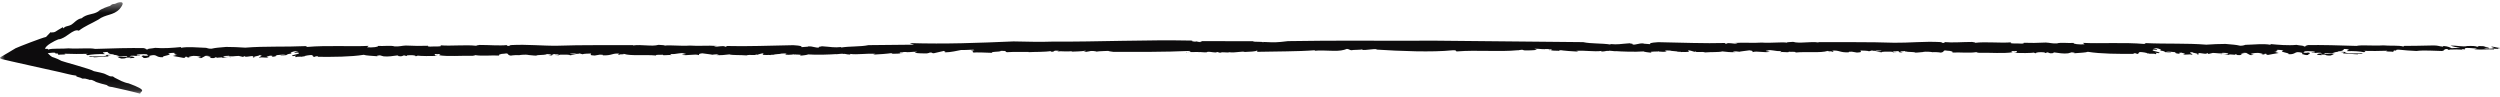 <?xml version="1.0" encoding="UTF-8"?>
<svg width="259px" height="10px" viewBox="0 0 259 10" version="1.1" xmlns="http://www.w3.org/2000/svg" xmlns:xlink="http://www.w3.org/1999/xlink">
    <!-- Generator: Sketch 50.2 (55047) - http://www.bohemiancoding.com/sketch -->
    <title>Group 55</title>
    <desc>Created with Sketch.</desc>
    <defs>
        <polygon id="path-1" points="0.798 0.4 259.994 0.4 259.994 9.883 0.798 9.883"></polygon>
    </defs>
    <g id="delicia" stroke="none" stroke-width="1" fill="none" fill-rule="evenodd">
        <g id="home" transform="translate(-999, -2414)">
            <g id="adv" transform="translate(960, 2090)">
                <g id="arrow" transform="translate(169.5, 329) scale(-1, 1) translate(-169.5, -329) translate(39, 308)">
                    <g id="Group-55" transform="translate(1, 15.825)">
                        <mask id="mask-2" fill="white">
                            <use xlink:href="#path-1"></use>
                        </mask>
                        <g id="Clip-54"></g>
                        <path d="M176.692,5.771 C176.754,5.766 176.837,5.772 176.924,5.782 C176.838,5.777 176.758,5.774 176.692,5.771 M89.323,5.46 C89.256,5.463 89.177,5.468 89.09,5.473 C89.178,5.463 89.261,5.457 89.323,5.46 M259.957,6.103 C259.879,6.074 258.394,5.178 258.389,5.175 C258.033,5.01 255.651,4.083 255.232,4.005 L254.747,3.495 L254.729,3.541 C254.187,3.534 254.369,3.469 253.485,2.99 L253.427,3.123 C253.239,2.838 252.961,2.939 252.588,2.72 C252.396,2.622 251.998,2.116 251.548,2.07 C250.989,1.583 250.372,1.72 249.829,1.365 C249.569,1.085 248.673,0.8 248.599,0.786 C248.275,0.486 248.257,0.67 247.935,0.509 C247.885,0.452 246.764,0.091 247.606,1.105 C248.244,1.792 249.057,1.631 249.816,2.209 C250.572,2.643 251.186,2.86 251.833,3.356 C252.421,3.095 253.189,4.215 253.959,4.252 C254.336,4.393 255.309,4.896 255.327,5.237 C255.232,5.237 255.14,5.239 255.052,5.239 L255.022,5.312 C254.572,5.155 253.521,5.255 252.916,5.184 C251.884,5.255 250.676,5.114 250.147,5.242 C248.328,5.184 246.737,5.13 244.851,5.157 L245.169,5.264 C244.831,5.184 244.949,5.324 244.618,5.309 C244.998,5.223 244.159,5.199 243.924,5.133 C243.086,5.215 242.007,5.125 241.263,5.051 L241.235,5.125 C240.482,4.987 239.585,5.106 238.648,5.13 C238.54,5.16 238.371,5.229 238.091,5.221 C237.584,5.103 237.317,5.111 236.572,5.037 C236.028,5.037 235.144,5.066 234.591,5.112 C232.544,4.946 230.451,5.051 228.323,4.952 L228.17,5.037 C226.105,4.854 223.568,5.021 221.805,4.926 L221.976,5.074 C221.424,5.12 220.717,5.035 220.858,4.931 C220.304,4.976 219.476,4.859 219.125,4.981 C218.558,5.008 218.431,4.912 217.962,4.893 C216.945,4.942 216.501,4.938 215.649,4.915 C215.716,4.949 215.69,4.995 215.465,5.003 C215.068,4.963 214.001,5.043 214.397,4.867 C213.256,4.968 211.737,4.785 210.628,4.921 C210.721,4.873 210.441,4.864 210.324,4.832 C209.323,4.83 208.271,4.928 207.472,4.846 C207.313,4.87 207.726,4.928 207.319,4.933 C207.078,4.915 207.313,4.87 207.016,4.843 C205.395,4.753 203.734,4.936 202.259,4.912 C199.639,4.819 196.905,4.867 194.394,4.851 L194.422,4.886 C193.582,4.75 192.451,5.024 191.779,4.821 C191.581,4.854 191.02,4.837 191.168,4.904 C190.546,4.816 189.463,4.97 188.536,4.896 C187.571,4.968 186.716,4.864 185.696,4.934 C185.801,4.95 185.991,4.962 186.022,4.997 C185.624,5.064 185.078,4.846 184.859,5.018 C184.63,5.016 184.696,4.931 184.837,4.938 C182.577,5.003 180.165,4.894 177.815,4.856 C176.13,4.957 177.713,5.143 176.382,5.016 C176.274,5.048 176.304,4.95 176.286,4.986 C175.771,4.938 175.485,5.176 175.128,5.087 C175.275,4.981 174.89,5.027 174.88,4.965 C173.85,5.032 173.643,5.127 172.83,5.048 L172.891,5.103 C171.938,4.947 170.835,5.029 170.03,4.851 C168.435,4.835 166.861,4.819 165.298,4.803 C165.617,4.718 165.74,4.641 165.74,4.641 C162.001,4.752 158.682,4.623 155.001,4.465 C153.758,4.489 152.132,4.535 150.989,4.486 C146.174,4.514 141.339,4.277 136.424,4.38 C136.684,4.417 136.41,4.476 136.158,4.494 L136.095,4.46 L135.712,4.535 C135.344,4.543 135.499,4.447 135.808,4.434 C133.852,4.438 132.1,4.441 130.199,4.446 C130.072,4.559 129.207,4.45 129.14,4.569 C129.051,4.548 129.135,4.543 129.188,4.519 C127.865,4.577 127.775,4.582 126.569,4.436 C121.426,4.341 116.467,4.423 111.402,4.388 C106.278,4.439 101.24,4.489 95.984,4.54 C95.18,4.721 94.077,4.636 93.123,4.793 L93.185,4.737 C92.372,4.816 92.165,4.723 91.135,4.654 C91.124,4.718 90.74,4.671 90.887,4.777 C90.529,4.865 90.243,4.628 89.729,4.676 C89.711,4.641 89.74,4.739 89.632,4.705 C88.302,4.832 89.884,4.647 88.2,4.545 C85.849,4.585 83.438,4.694 81.178,4.628 C81.318,4.622 81.384,4.707 81.156,4.707 C80.937,4.537 80.391,4.753 79.993,4.686 C80.024,4.652 80.213,4.641 80.318,4.625 C79.298,4.554 78.443,4.657 77.479,4.585 C76.552,4.66 75.469,4.506 74.846,4.596 C74.995,4.527 74.434,4.545 74.235,4.511 C73.564,4.715 72.433,4.441 71.591,4.577 L71.62,4.54 C69.109,4.558 66.376,4.51 63.755,4.603 C62.28,4.625 60.619,4.442 58.998,4.532 C58.702,4.561 58.937,4.604 58.696,4.622 C58.289,4.617 58.702,4.561 58.542,4.535 C57.743,4.617 56.692,4.521 55.691,4.521 C55.573,4.554 55.293,4.564 55.387,4.612 C54.278,4.474 52.758,4.659 51.618,4.558 C52.014,4.732 50.947,4.652 50.549,4.694 C50.324,4.686 50.298,4.639 50.365,4.606 C49.514,4.628 49.069,4.633 48.053,4.582 C47.583,4.603 47.456,4.697 46.89,4.67 C46.539,4.548 45.711,4.667 45.157,4.62 C45.297,4.726 44.59,4.811 44.039,4.764 L44.209,4.617 C42.447,4.71 39.909,4.543 37.845,4.729 L37.692,4.641 C35.564,4.742 33.471,4.636 31.423,4.803 C30.87,4.756 29.987,4.726 29.442,4.726 C28.697,4.801 28.431,4.793 27.923,4.912 C27.644,4.92 27.475,4.851 27.367,4.819 C26.43,4.798 25.532,4.678 24.78,4.814 L24.751,4.742 C24.007,4.816 22.929,4.907 22.09,4.824 C21.856,4.888 21.016,4.915 21.397,5 C21.066,5.016 21.184,4.875 20.846,4.955 L21.163,4.846 C19.278,4.819 17.687,4.875 15.867,4.931 C15.338,4.806 14.13,4.946 13.099,4.875 C12.493,4.944 11.442,4.846 10.993,5.003 L10.962,4.931 C10.153,4.92 9.062,4.92 8.002,4.885 C7.383,4.864 7.383,4.973 6.897,5.01 L6.868,4.936 C6.331,4.981 6.189,5.096 5.99,5.17 C5.578,5.12 5.531,5.173 5.12,5.122 C5.519,5.082 5.859,5.003 6.124,4.902 C5.469,4.872 4.811,5.059 4.407,4.944 C3.877,4.918 3.461,4.944 3.38,5.027 C3.332,5.003 3.067,4.979 3.317,4.944 C2.91,4.947 2.645,4.955 2.398,4.995 C2.476,4.995 2.588,5.008 2.677,5.005 C2.477,5.079 2.071,5.074 2.16,5.186 C2.366,5.157 2.38,5.139 2.646,5.149 C2.534,5.226 1.836,5.247 1.664,5.178 C1.461,5.099 2.138,5.05 1.814,5.003 L0.798,5.173 C1.024,5.154 1.276,5.199 1.188,5.261 L1.636,5.213 L1.613,5.293 C2.366,5.266 2.888,5.346 3.667,5.282 L3.374,5.2 C3.829,5.197 4.289,5.085 4.708,5.181 C4.502,5.21 4.649,5.252 4.654,5.296 C4.758,5.282 4.876,5.25 5.003,5.263 L4.793,5.402 C4.994,5.218 6.032,5.335 6.237,5.304 L6.171,5.33 C6.85,5.389 6.052,5.253 6.51,5.25 C6.9,5.272 6.657,5.401 7.017,5.458 C7.704,5.455 8.883,5.348 9.653,5.457 C10.266,5.431 10.943,5.381 11.495,5.319 C12.042,5.319 11.465,5.463 12.018,5.399 C11.959,5.447 12.034,5.498 12.084,5.543 C12.17,5.494 13.108,5.553 12.672,5.431 C13.469,5.457 14.367,5.47 15.207,5.444 C14.928,5.452 14.853,5.54 15.089,5.583 C15.478,5.498 16.158,5.449 16.863,5.473 C16.85,5.38 16.621,5.383 16.695,5.293 C16.799,5.279 16.97,5.239 17.146,5.247 C17.247,5.34 17.217,5.484 17.85,5.487 C17.68,5.635 16.774,5.468 17.061,5.614 C16.781,5.731 15.64,5.739 15.382,5.667 C14.821,5.793 15.823,5.681 15.719,5.804 C16.227,5.795 16.463,5.731 17.252,5.712 C17.26,5.649 16.994,5.639 17.356,5.588 C18.056,5.457 18.232,5.681 18.408,5.686 C18.305,5.697 18.166,5.71 18.062,5.721 C18.525,5.764 18.689,5.678 19.18,5.686 C19.314,5.854 18.395,5.705 18.214,5.808 L18.569,5.928 C19.325,5.944 18.775,5.79 19.555,5.833 L19.461,5.894 L19.947,5.856 C19.955,5.793 19.85,5.699 19.432,5.712 C19.706,5.55 19.817,5.689 20.479,5.657 C20.692,5.564 20.198,5.667 20.184,5.574 C20.118,5.492 20.574,5.487 20.906,5.473 C21.451,5.473 21.186,5.572 21.405,5.633 C21.302,5.649 20.882,5.662 20.928,5.607 C20.256,5.704 21.22,5.8 20.755,5.865 C21.264,5.92 21.248,5.812 21.508,5.779 C21.37,5.766 21.593,5.686 21.48,5.654 C22.373,5.404 22.052,5.837 22.907,5.793 C22.726,5.633 24.051,5.569 23.426,5.394 C23.632,5.364 23.891,5.327 24.104,5.345 C23.877,5.455 24.486,5.429 24.081,5.534 L24.394,5.535 L23.924,5.665 C24.27,5.739 24.844,5.812 25.028,5.864 C25.478,5.816 24.888,5.76 25.41,5.732 C25.227,5.79 25.55,5.837 25.781,5.835 C25.317,5.793 25.773,5.681 26.067,5.654 C26.526,5.652 26.892,5.755 26.825,5.779 L26.456,5.857 C26.691,5.814 26.559,5.912 26.874,5.881 C26.972,5.821 27.185,5.729 27.298,5.651 C27.591,5.625 27.798,5.704 27.9,5.689 L27.437,5.755 C28.047,5.731 27.567,5.921 28.194,5.88 L28.356,5.795 C28.455,5.806 28.512,5.832 28.471,5.859 C28.606,5.821 28.894,5.827 29.028,5.809 L29.071,5.864 C29.331,5.827 29.66,5.704 29.977,5.812 C29.727,5.678 29.66,5.812 29.212,5.752 C28.933,5.652 29.654,5.657 29.756,5.643 C29.727,5.787 30.429,5.657 30.745,5.657 C30.932,5.702 31.088,5.737 31.201,5.764 L31.325,5.668 C31.442,5.854 31.954,5.625 32.313,5.684 C32.13,5.74 32.156,5.814 32.407,5.84 C32.068,5.702 32.961,5.668 32.859,5.575 C33.5,5.623 32.709,5.752 32.899,5.848 C33.216,5.74 33.612,5.917 33.823,5.779 C33.359,5.737 33.896,5.691 33.992,5.63 C34.574,5.641 33.896,5.691 34.308,5.74 C34.551,5.721 34.869,5.615 34.493,5.575 C34.831,5.606 35.215,5.473 35.597,5.558 C35.752,5.644 34.883,5.598 35.105,5.66 C35.914,5.668 35.509,5.447 36.262,5.417 C35.94,5.372 36.249,5.218 36.611,5.167 C37.444,5.204 36.249,5.218 36.566,5.329 L36.898,5.312 C37.36,5.463 35.916,5.561 36.356,5.684 L36.717,5.631 C36.637,5.675 36.522,5.752 36.67,5.793 C36.761,5.688 37.511,5.768 37.577,5.742 C37.65,5.654 37.284,5.769 37.342,5.699 C37.726,5.675 37.896,5.527 38.485,5.583 C38.162,5.644 38.609,5.705 38.476,5.755 C38.763,5.792 38.565,5.649 38.977,5.699 L38.932,5.752 C40.465,5.768 42.38,5.758 43.698,5.542 C43.942,5.63 44.435,5.638 45.201,5.7 C44.863,5.67 45.186,5.607 45.378,5.596 L45.745,5.7 C46.194,5.761 46.776,5.662 47.191,5.604 C47.263,5.625 47.287,5.652 47.307,5.679 C47.704,5.747 47.72,5.622 47.874,5.598 L48.133,5.673 L48.19,5.601 C48.589,5.561 49.118,5.577 49.066,5.694 C49.223,5.673 49.377,5.649 49.178,5.615 C49.576,5.684 50.665,5.684 51.381,5.644 C51.043,5.615 51.071,5.58 51.043,5.506 C51.146,5.383 51.204,5.53 51.491,5.458 C51.499,5.503 51.824,5.551 51.475,5.585 C52.432,5.744 53.766,5.615 54.967,5.647 C55.21,5.628 55.136,5.607 55.254,5.575 C56.012,5.7 56.94,5.569 57.758,5.623 C57.575,5.572 57.833,5.426 58.289,5.425 C58.785,5.324 58.486,5.566 58.936,5.627 C59.158,5.58 59.577,5.566 59.754,5.574 L59.74,5.59 C60.013,5.537 60.445,5.505 60.771,5.553 L60.719,5.561 C60.985,5.569 61.293,5.633 61.572,5.625 C61.697,5.529 62.376,5.588 62.539,5.503 C62.574,5.514 62.523,5.521 62.597,5.542 L62.621,5.462 L63.172,5.506 C63.053,5.538 63.025,5.574 62.869,5.596 C63.459,5.652 63.068,5.521 63.379,5.478 C63.791,5.42 63.768,5.5 63.967,5.534 C63.797,5.574 63.665,5.514 63.562,5.529 C63.327,5.593 63.812,5.556 63.819,5.601 C63.907,5.604 63.945,5.505 64.248,5.524 C64.51,5.534 65.123,5.508 65.049,5.596 C65.273,5.55 65.536,5.559 65.705,5.519 C65.492,5.503 65.102,5.481 65.056,5.425 C65.25,5.413 65.632,5.391 65.693,5.428 L65.537,5.45 C65.693,5.428 66.258,5.457 65.965,5.375 L66.366,5.487 C66.517,5.42 66.921,5.425 67.253,5.409 C67.267,5.5 67,5.598 67.619,5.62 L68.15,5.529 C68.431,5.521 68.503,5.542 68.46,5.593 C69.417,5.644 69.441,5.346 70.192,5.426 C69.873,5.532 70.139,5.542 70.477,5.572 C70.492,5.553 70.523,5.519 70.662,5.514 C70.566,5.465 70.463,5.588 70.204,5.516 C70.124,5.45 70.513,5.473 70.669,5.452 C71.338,5.681 72.894,5.506 73.982,5.615 C73.908,5.487 74.467,5.579 74.689,5.53 C74.621,5.665 75.301,5.506 75.596,5.588 L75.433,5.457 C76.096,5.534 76.513,5.258 76.923,5.415 C77.297,5.457 76.797,5.511 76.642,5.534 C77.156,5.678 78.013,5.417 78.424,5.575 C78.469,5.522 78.315,5.436 78.764,5.388 C79.124,5.444 79.838,5.514 79.771,5.538 C80.067,5.513 80.147,5.471 80.47,5.518 C80.442,5.553 80.3,5.558 80.198,5.572 C80.713,5.607 81.126,5.548 81.577,5.5 C81.855,5.601 82.761,5.55 83.349,5.606 C83.682,5.481 84.307,5.655 84.352,5.495 C84.338,5.511 84.411,5.532 84.448,5.543 C84.668,5.495 84.847,5.393 85.127,5.385 L85.037,5.489 C84.975,5.614 85.719,5.529 85.886,5.572 C85.725,5.502 86.231,5.58 86.252,5.503 L86.582,5.47 C87.108,5.441 86.644,5.417 87.292,5.402 C87.66,5.396 87.417,5.524 87.29,5.511 C87.599,5.566 87.911,5.535 88.229,5.511 C88.112,5.513 88.073,5.505 88.185,5.481 C88.192,5.495 88.219,5.503 88.258,5.51 C88.379,5.5 88.501,5.494 88.624,5.492 C88.621,5.495 88.621,5.497 88.619,5.498 C88.485,5.505 88.363,5.51 88.273,5.511 C88.354,5.521 88.481,5.521 88.61,5.521 C88.622,5.53 88.664,5.529 88.721,5.522 C88.825,5.524 88.921,5.529 88.984,5.545 L88.895,5.628 C89.122,5.631 89.748,5.538 89.729,5.502 C90.612,5.572 92.07,5.514 92.675,5.468 C92.564,5.487 92.554,5.513 92.667,5.484 C92.974,5.468 93.319,5.397 93.348,5.452 C93.647,5.417 93.626,5.508 94.084,5.516 C94.091,5.53 94.128,5.471 94.08,5.45 C94.847,5.559 95.809,5.372 96.721,5.446 C96.646,5.454 96.542,5.498 96.47,5.524 C97.181,5.484 97.857,5.45 98.496,5.349 C98.428,5.386 98.448,5.421 98.28,5.444 C98.774,5.441 99.347,5.42 99.577,5.343 C99.241,5.306 99.554,5.389 99.327,5.385 C98.973,5.312 99.608,5.236 99.934,5.255 L99.943,5.272 C100.437,5.271 100.459,5.226 100.952,5.224 C101.249,5.271 100.695,5.247 100.813,5.3 C100.929,5.431 101.94,5.383 102.041,5.397 C102.14,5.373 102.274,5.354 102.301,5.327 C102.303,5.327 102.304,5.327 102.306,5.327 C102.406,5.341 102.509,5.354 102.613,5.364 C102.636,5.377 102.673,5.385 102.751,5.383 L102.761,5.38 C104.665,5.564 107.034,5.338 109.029,5.5 C109.282,5.513 108.964,5.351 109.535,5.386 C111.627,5.601 114.923,5.473 117.47,5.308 L117.316,5.264 C117.802,5.234 118.394,5.375 118.909,5.356 C118.913,5.327 118.744,5.314 118.863,5.277 C118.993,5.362 119.793,5.316 120.011,5.38 C120.214,5.346 120.194,5.279 120.457,5.242 L120.752,5.338 C121.569,5.569 122.739,5.322 123.856,5.441 C123.802,5.42 123.692,5.402 123.78,5.38 C125.573,5.521 127.815,5.494 129.82,5.545 C129.74,5.511 129.666,5.449 129.784,5.41 C129.882,5.513 130.502,5.538 131.039,5.559 C131.28,5.452 131.96,5.654 132.589,5.596 L132.536,5.572 C133.002,5.684 133.227,5.51 133.605,5.641 L133.9,5.559 C134.105,5.707 134.574,5.481 134.959,5.558 L134.946,5.588 C135.309,5.625 135.498,5.55 135.835,5.574 L135.866,5.558 C136.655,5.596 137.113,5.513 137.093,5.63 C137.37,5.537 136.33,5.587 136.763,5.452 C139.357,5.572 142.03,5.548 144.639,5.551 C144.936,5.505 145.125,5.489 145.192,5.447 C145.446,5.468 146.141,5.468 146.393,5.522 C146.389,5.51 146.597,5.466 146.716,5.462 C147.192,5.418 147.235,5.59 147.756,5.537 C147.549,5.505 147.479,5.47 147.548,5.426 C147.994,5.516 148.588,5.502 149.114,5.532 C149.032,5.511 148.905,5.5 148.925,5.463 C149.5,5.566 149.973,5.441 150.477,5.506 L150.289,5.439 C151.1,5.357 150.528,5.58 151.23,5.532 C151.061,5.51 151.121,5.484 151.09,5.457 C151.744,5.579 152.802,5.538 153.456,5.58 C153.418,5.569 153.427,5.553 153.427,5.553 C154.138,5.567 154.882,5.529 155.665,5.583 C155.949,5.553 155.571,5.42 156.324,5.444 C156.296,5.579 157.602,5.498 157.158,5.652 C157.8,5.628 158.818,5.579 159.247,5.625 C158.957,5.572 159.559,5.46 159.025,5.449 L159.429,5.367 C159.37,5.312 159.013,5.386 159.141,5.316 C159.411,5.322 160.191,5.375 160.429,5.354 C160.925,5.436 161.381,5.59 162.184,5.606 C161.861,5.561 162.249,5.484 162.205,5.449 L163.263,5.692 C163.531,5.699 163.322,5.587 163.709,5.622 C163.688,5.657 163.856,5.678 163.974,5.708 C164.074,5.692 165.085,5.742 165.202,5.609 C165.319,5.558 164.766,5.582 165.062,5.535 C165.555,5.535 165.578,5.58 166.072,5.583 L166.081,5.564 C166.407,5.545 167.042,5.622 166.687,5.694 C166.461,5.699 166.773,5.615 166.437,5.654 C166.667,5.731 167.241,5.752 167.734,5.753 C167.566,5.731 167.587,5.697 167.519,5.66 C168.158,5.76 168.834,5.793 169.545,5.835 C169.472,5.809 169.369,5.763 169.294,5.755 C170.206,5.683 171.168,5.867 171.935,5.761 C171.886,5.78 171.923,5.84 171.931,5.827 C172.388,5.819 172.368,5.728 172.666,5.761 C172.695,5.707 173.041,5.777 173.347,5.793 C173.461,5.822 173.451,5.796 173.339,5.777 C173.945,5.824 175.403,5.881 176.286,5.812 C176.267,5.848 176.893,5.941 177.12,5.939 L177.031,5.854 C177.094,5.84 177.19,5.835 177.294,5.832 C177.351,5.838 177.393,5.84 177.405,5.832 C177.534,5.832 177.661,5.832 177.742,5.822 C177.651,5.819 177.529,5.814 177.396,5.809 C177.393,5.806 177.393,5.804 177.39,5.803 C177.513,5.803 177.635,5.811 177.756,5.819 C177.796,5.814 177.823,5.804 177.83,5.792 C177.941,5.814 177.902,5.822 177.786,5.822 C178.104,5.846 178.416,5.875 178.724,5.821 C178.597,5.835 178.354,5.707 178.723,5.712 C179.371,5.728 178.907,5.752 179.433,5.779 L179.762,5.814 C179.784,5.891 180.289,5.811 180.129,5.881 C180.296,5.84 181.04,5.925 180.977,5.8 L180.887,5.694 C181.168,5.702 181.346,5.806 181.567,5.853 C181.603,5.843 181.677,5.821 181.663,5.804 C181.708,5.965 182.333,5.79 182.666,5.915 C183.254,5.859 184.16,5.91 184.437,5.809 C184.888,5.859 185.301,5.917 185.817,5.881 C185.714,5.867 185.573,5.862 185.545,5.827 C185.868,5.779 185.948,5.822 186.244,5.848 C186.177,5.824 186.89,5.755 187.251,5.697 C187.7,5.745 187.546,5.832 187.59,5.886 C188.002,5.726 188.859,5.987 189.373,5.843 C189.217,5.822 188.717,5.766 189.09,5.726 C189.502,5.567 189.919,5.843 190.581,5.766 L190.419,5.899 C190.713,5.816 191.393,5.976 191.326,5.84 C191.546,5.888 192.106,5.796 192.033,5.926 C193.12,5.816 194.677,5.992 195.345,5.761 C195.501,5.782 195.89,5.761 195.81,5.827 C195.551,5.897 195.449,5.774 195.352,5.824 C195.492,5.829 195.523,5.864 195.538,5.88 C195.876,5.851 196.141,5.843 195.822,5.736 C196.574,5.655 196.597,5.955 197.554,5.904 C197.511,5.851 197.584,5.832 197.864,5.838 L198.395,5.929 C199.014,5.909 198.747,5.809 198.762,5.718 C199.093,5.734 199.498,5.729 199.648,5.796 L200.049,5.684 C199.756,5.766 200.322,5.739 200.477,5.761 L200.322,5.739 C200.382,5.7 200.765,5.723 200.959,5.734 C200.913,5.79 200.522,5.814 200.309,5.83 C200.478,5.87 200.742,5.859 200.965,5.907 C200.891,5.819 201.504,5.843 201.767,5.835 C202.069,5.816 202.107,5.915 202.195,5.91 C202.203,5.864 202.688,5.902 202.453,5.838 C202.349,5.824 202.217,5.883 202.047,5.843 C202.247,5.809 202.223,5.729 202.635,5.787 C202.946,5.832 202.555,5.963 203.145,5.905 C202.99,5.883 202.962,5.848 202.842,5.816 L203.394,5.771 L203.418,5.851 C203.492,5.832 203.441,5.824 203.475,5.814 C203.639,5.897 204.318,5.84 204.443,5.936 C204.721,5.944 205.029,5.878 205.296,5.87 L205.244,5.862 C205.569,5.816 206.002,5.846 206.274,5.901 L206.259,5.883 C206.437,5.877 206.857,5.891 207.079,5.938 C207.528,5.875 207.23,5.633 207.726,5.734 C208.181,5.737 208.44,5.881 208.256,5.934 C209.075,5.878 210.003,6.011 210.761,5.886 C210.879,5.918 210.804,5.939 211.047,5.957 C212.249,5.926 213.583,6.053 214.54,5.894 C214.191,5.861 214.515,5.814 214.523,5.769 C214.81,5.84 214.869,5.692 214.972,5.816 C214.943,5.891 214.972,5.926 214.633,5.955 C215.35,5.994 216.439,5.994 216.837,5.926 C216.638,5.96 216.792,5.982 216.949,6.003 C216.896,5.888 217.425,5.87 217.825,5.91 L217.881,5.982 L218.141,5.909 C218.295,5.931 218.311,6.058 218.708,5.989 C218.728,5.963 218.751,5.934 218.824,5.915 C219.238,5.971 219.82,6.069 220.269,6.011 L220.636,5.907 C220.828,5.918 221.151,5.979 220.814,6.011 C221.579,5.947 222.073,5.939 222.316,5.851 C223.634,6.069 225.549,6.077 227.083,6.061 L227.038,6.008 C227.45,5.958 227.252,6.101 227.539,6.064 C227.406,6.014 227.853,5.955 227.529,5.894 C228.119,5.837 228.289,5.984 228.671,6.008 C228.73,6.079 228.364,5.963 228.438,6.053 C228.504,6.077 229.254,5.997 229.344,6.104 C229.493,6.062 229.378,5.984 229.297,5.941 L229.658,5.992 C230.098,5.87 228.655,5.772 229.117,5.622 L229.449,5.638 C229.765,5.529 228.571,5.513 229.404,5.476 C229.765,5.529 230.075,5.681 229.753,5.728 C230.505,5.755 230.101,5.979 230.91,5.97 C231.131,5.907 230.262,5.955 230.418,5.867 C230.799,5.782 231.183,5.915 231.522,5.886 C231.145,5.926 231.463,6.032 231.707,6.051 C232.119,6.002 231.44,5.952 232.023,5.941 C232.119,6.002 232.655,6.048 232.192,6.088 C232.402,6.228 232.798,6.051 233.115,6.157 C233.305,6.061 232.515,5.934 233.156,5.886 C233.054,5.979 233.946,6.011 233.607,6.151 C233.859,6.123 233.885,6.05 233.702,5.992 C234.061,5.936 234.572,6.163 234.69,5.979 L234.813,6.074 C234.927,6.048 235.083,6.011 235.269,5.968 C235.586,5.965 236.288,6.096 236.258,5.952 C236.36,5.968 237.082,5.96 236.802,6.061 C236.354,6.122 236.288,5.987 236.038,6.123 C236.354,6.013 236.684,6.138 236.944,6.173 L236.986,6.119 C237.121,6.138 237.409,6.13 237.544,6.168 C237.503,6.143 237.559,6.115 237.658,6.104 L237.82,6.189 C238.447,6.231 237.967,6.04 238.578,6.064 L238.115,6 C238.216,6.013 238.423,5.934 238.716,5.96 C238.83,6.038 239.043,6.13 239.14,6.191 C239.456,6.221 239.324,6.123 239.559,6.168 L239.189,6.09 C239.123,6.064 239.489,5.963 239.948,5.963 C240.241,5.99 240.698,6.103 240.234,6.146 C240.464,6.146 240.788,6.098 240.604,6.043 C241.127,6.069 240.536,6.125 240.987,6.173 C241.171,6.122 241.745,6.048 242.09,5.973 L241.621,5.845 L241.933,5.843 C241.528,5.739 242.138,5.763 241.91,5.654 C242.124,5.638 242.382,5.675 242.588,5.704 C241.963,5.878 243.289,5.942 243.107,6.103 C243.963,6.146 243.641,5.713 244.535,5.963 C244.421,5.997 244.645,6.075 244.505,6.088 C244.766,6.122 244.751,6.229 245.259,6.176 C244.795,6.109 245.758,6.013 245.087,5.918 C245.131,5.971 244.713,5.957 244.609,5.944 C244.829,5.881 244.564,5.782 245.108,5.782 C245.441,5.798 245.896,5.801 245.831,5.883 C245.816,5.976 245.323,5.875 245.536,5.966 C246.198,6 246.308,5.859 246.583,6.021 C246.165,6.01 246.06,6.104 246.067,6.167 L246.554,6.205 L246.46,6.144 C247.239,6.099 246.69,6.253 247.446,6.237 L247.8,6.117 C247.62,6.014 246.701,6.163 246.835,5.995 C247.326,5.987 247.489,6.074 247.953,6.03 C247.848,6.019 247.71,6.006 247.607,5.997 C247.783,5.99 247.959,5.768 248.659,5.897 C249.02,5.949 248.755,5.957 248.763,6.021 C249.552,6.04 249.788,6.104 250.296,6.114 C250.191,5.992 251.193,6.103 250.632,5.976 C250.375,6.048 249.234,6.042 248.954,5.925 C249.241,5.779 248.335,5.944 248.165,5.796 C248.797,5.793 248.767,5.649 248.869,5.556 C249.045,5.55 249.214,5.59 249.32,5.604 C249.393,5.692 249.165,5.691 249.151,5.782 C249.857,5.758 250.537,5.809 250.925,5.894 C251.162,5.851 251.087,5.761 250.807,5.753 C251.647,5.779 252.546,5.768 253.342,5.74 C252.906,5.864 253.845,5.803 253.931,5.854 C253.981,5.808 254.056,5.756 253.997,5.71 C254.549,5.772 253.973,5.628 254.519,5.628 C254.688,5.647 254.87,5.665 255.056,5.681 C254.865,5.893 254.644,6.064 254.603,6.072 C254.538,6.088 254.143,6.231 254.015,6.292 C253.887,6.353 253.761,6.418 253.639,6.482 C253.519,6.55 250.566,7.332 250.273,7.548 C249.851,7.652 249.284,7.729 249.01,7.891 L248.615,8.072 C248.329,8.149 248.442,7.971 248.1,8.232 C247.863,8.348 247.633,8.47 247.405,8.579 C247.289,8.63 247.171,8.678 247.05,8.716 C246.931,8.757 246.809,8.789 246.68,8.809 C244.505,9.607 245.513,9.598 245.473,9.883 C245.885,9.759 248.181,9.216 248.383,9.191 C248.59,9.168 248.795,9.148 248.922,8.996 C248.922,8.996 250.165,8.685 250.156,8.602 C250.334,8.528 250.489,8.435 250.592,8.447 C250.592,8.447 250.796,8.473 250.812,8.412 C251.276,8.284 251.136,8.313 251.481,8.318 C251.6,8.232 251.772,8.194 251.903,8.158 C252.037,8.124 252.129,8.094 252.088,8.014 C252.387,7.979 252.679,7.918 252.962,7.849 C253.249,7.787 253.526,7.718 253.788,7.651 C253.788,7.651 259.623,6.364 259.812,6.298 C260.003,6.234 260.032,6.168 259.957,6.103" id="Fill-53" fill="#0D0C0D" mask="url(#mask-2)"></path>
                    </g>
                </g>
            </g>
        </g>
    </g>
</svg>